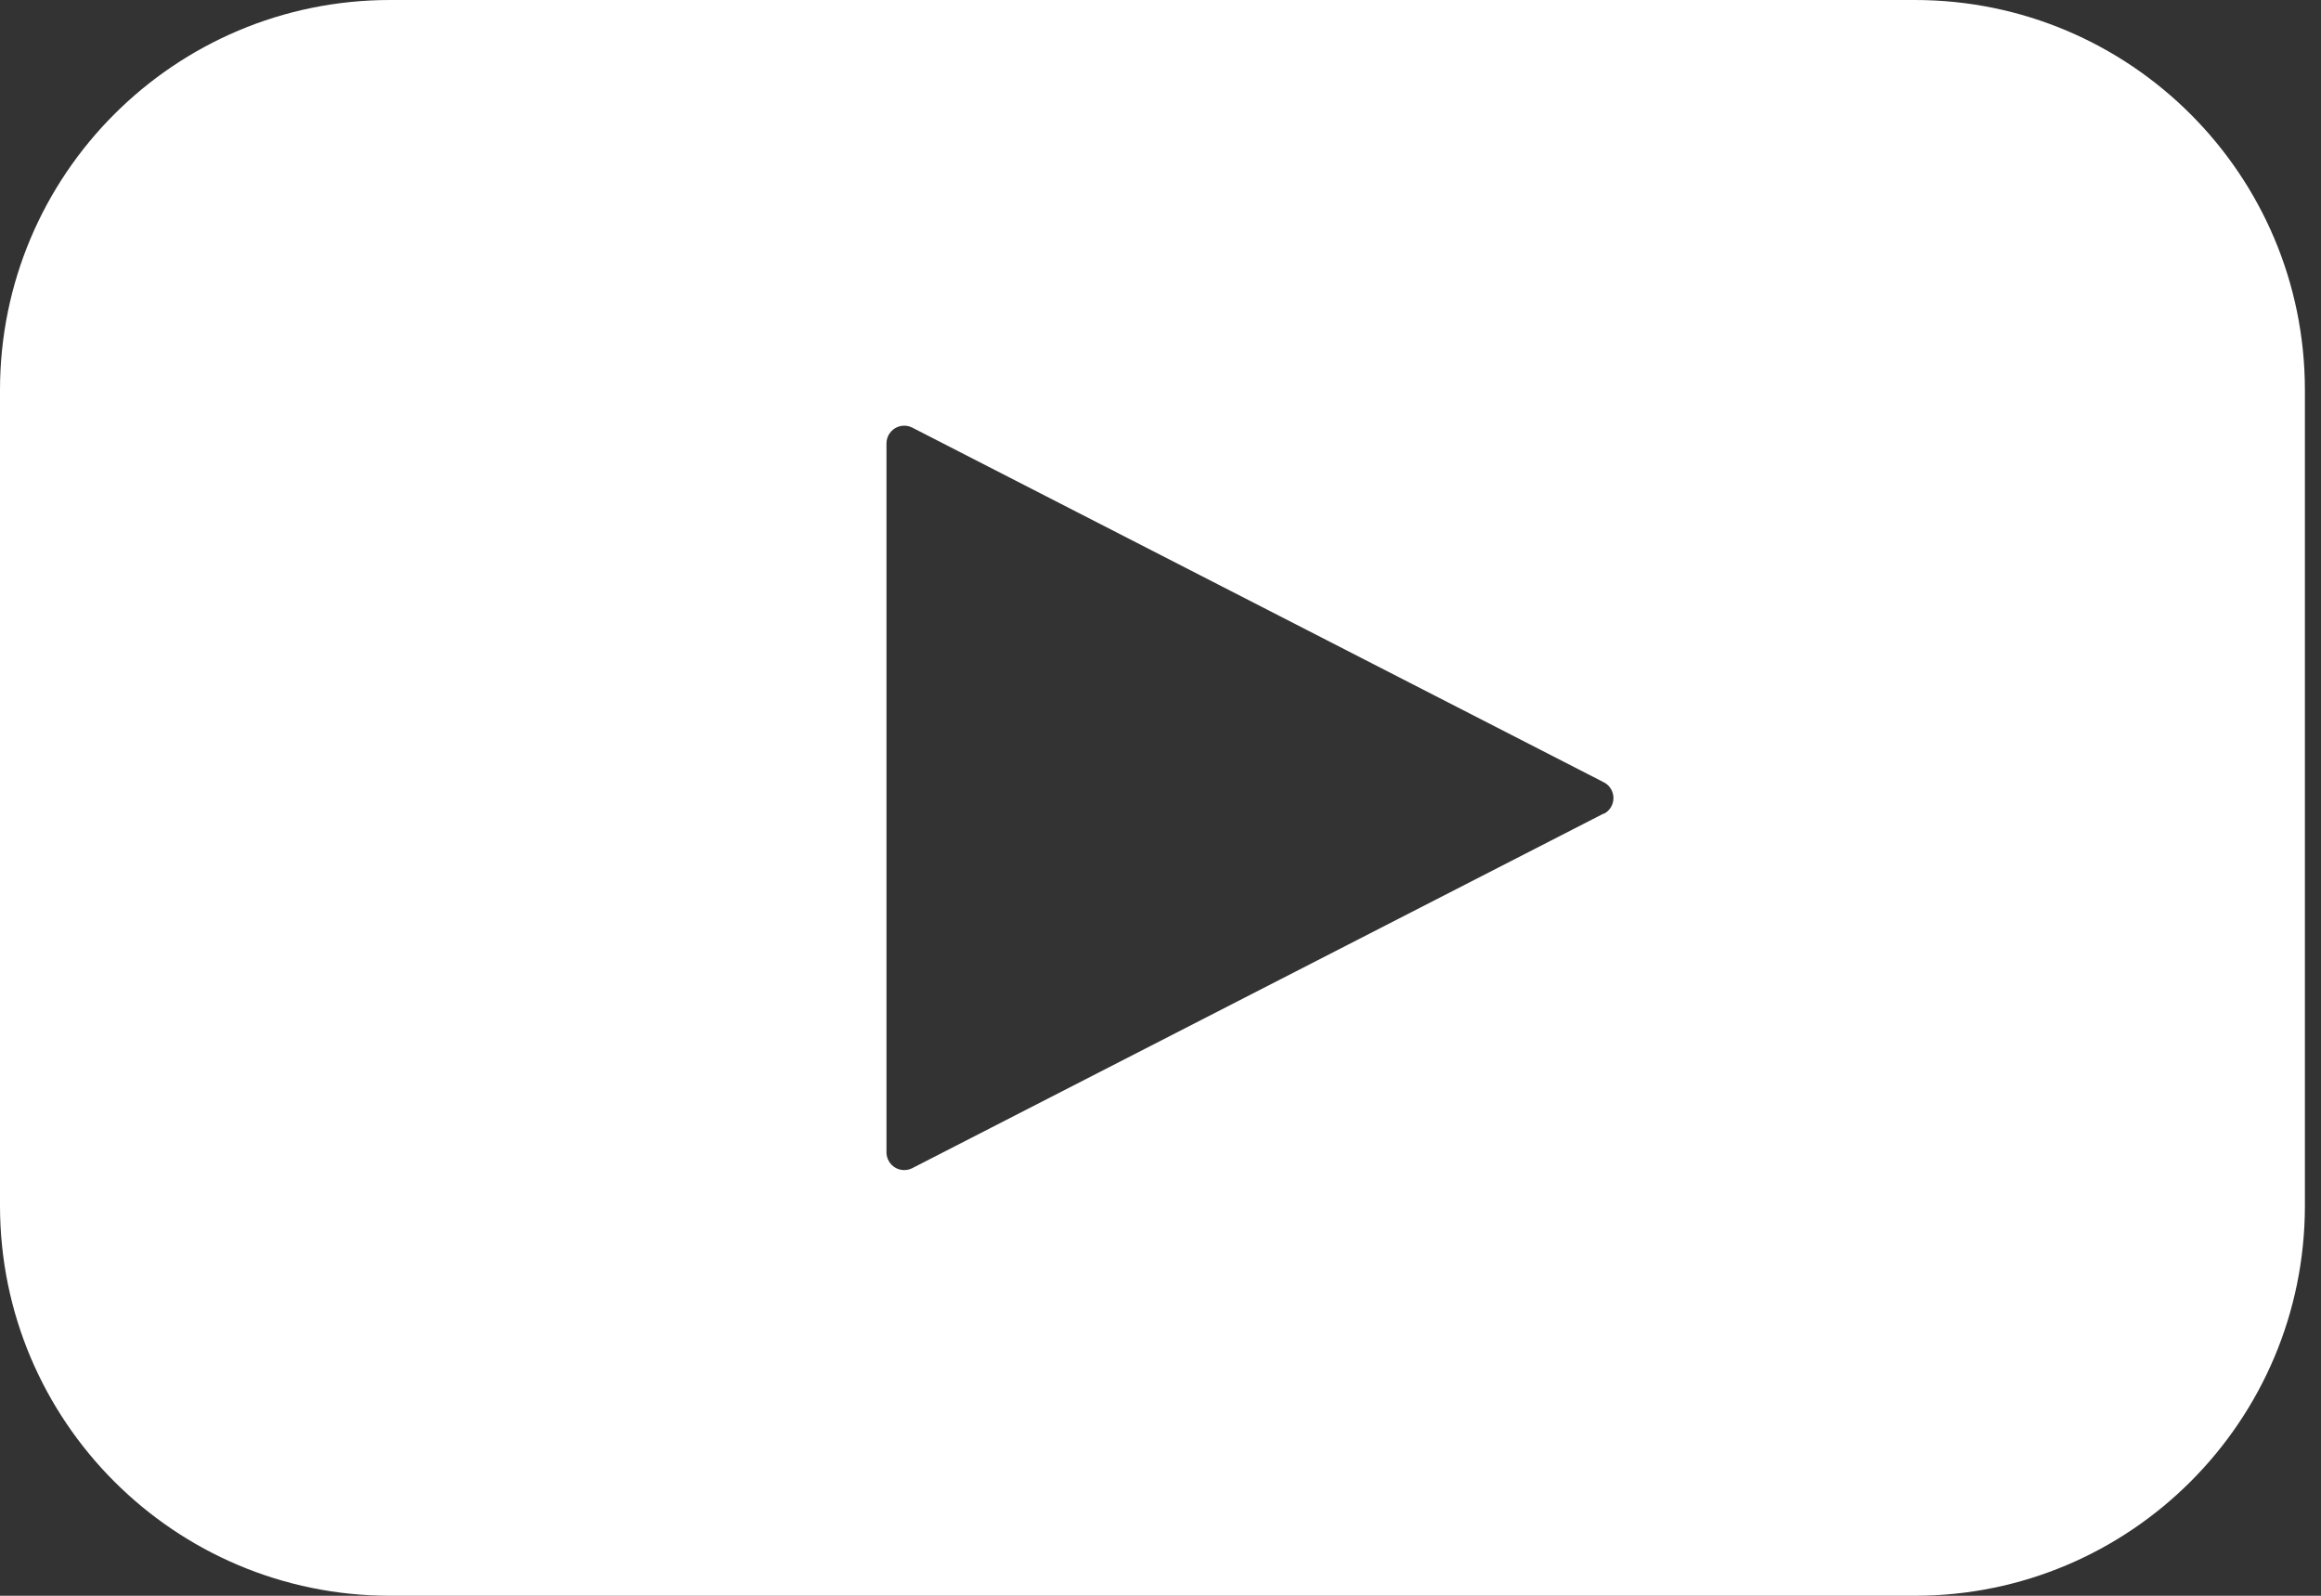 <?xml version="1.0" encoding="UTF-8"?>
<svg width="32px" height="22px" viewBox="0 0 32 22" version="1.1" xmlns="http://www.w3.org/2000/svg" xmlns:xlink="http://www.w3.org/1999/xlink">
    <rect x="0" y="0" width="32" height="22" fill="#333333" stroke="none"/>
    <!-- Generator: Sketch 54.1 (76490) - https://sketchapp.com -->
    <title>Shape</title>
    <desc>Created with Sketch.</desc>
    <g id="Page-1" stroke="none" stroke-width="1" fill="none" fill-rule="evenodd">
        <path d="M26.4,0 L5.378,0 C2.408,0 0,2.408 0,5.378 L0,16.622 C0,19.592 2.408,22 5.378,22 L26.4,22 C29.37,22 31.778,19.592 31.778,16.622 L31.778,5.378 C31.778,2.408 29.37,0 26.4,0 Z M22.112,11.215 L12.579,16.104 C12.504,16.143 12.413,16.14 12.34,16.096 C12.268,16.052 12.223,15.974 12.222,15.889 L12.222,6.111 C12.223,6.026 12.268,5.948 12.34,5.904 C12.413,5.86 12.504,5.857 12.579,5.896 L22.112,10.785 C22.194,10.827 22.245,10.911 22.245,11.002 C22.245,11.094 22.194,11.178 22.112,11.22 L22.112,11.215 Z" id="Shape" fill="#FFFFFF" fill-rule="nonzero"></path>
    </g>
</svg>